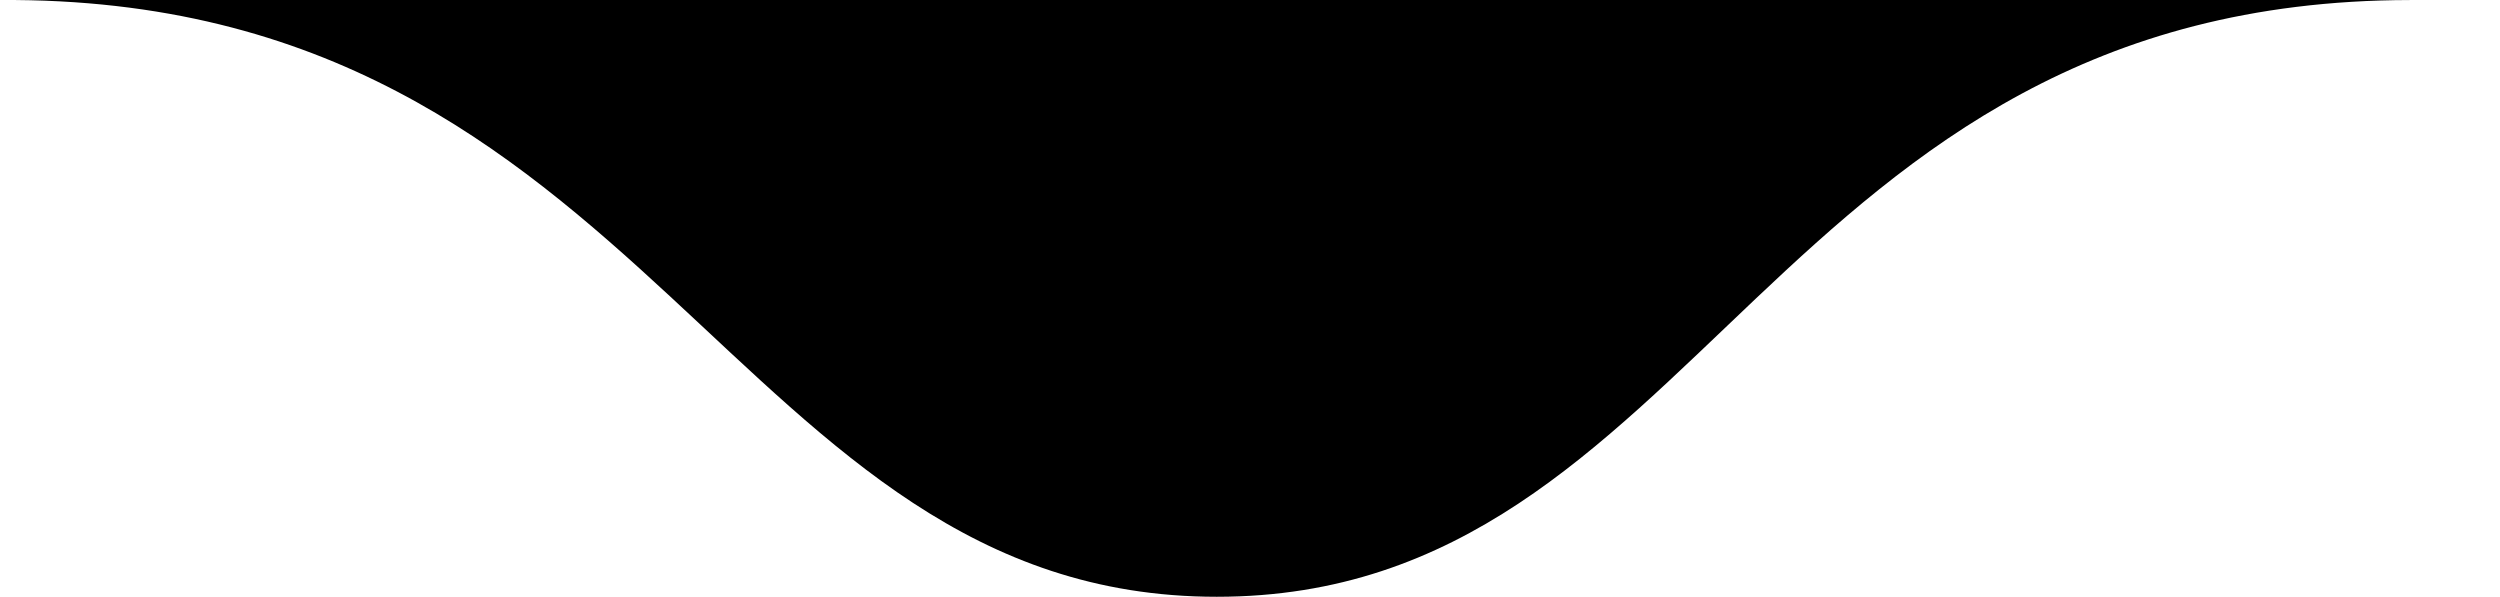 <svg xmlns="http://www.w3.org/2000/svg" width="155" height="37" viewBox="0 0 155 37" fill="none"><path d="M0 0.001C0 0.001 121.645 0.002 149.406 0.002C149.44 0.001 149.473 0.001 149.507 0.001C157.396 0.002 156.274 0.002 149.406 0.002C109.723 0.064 105.589 37 75.439 37C45.264 37 40.444 -0.269 0 0.001Z" fill="#080808" style="fill:#080808;fill:color(display-p3 0.031 0.031 0.031);fill-opacity:1;"></path><path d="M86.012 9.697L83.95 7.635L79.238 12.347L83.361 12.347L86.012 9.697Z" fill="url(#paint0_linear_4_440)" style=""></path><path d="M79.238 2.981L75.94 2.981L75.94 12.17L71.228 7.457L68.813 9.873L75.94 17L79.238 17L79.238 2.981Z" fill="url(#paint1_linear_4_440)" style=""></path><defs><linearGradient id="paint0_linear_4_440" x1="82.625" y1="7.635" x2="82.625" y2="12.347" gradientUnits="userSpaceOnUse"><stop stop-color="#49085E" style="stop-color:#49085E;stop-color:color(display-p3 0.288 0.033 0.367);stop-opacity:1;"></stop><stop offset="1" stop-color="#6E008A" style="stop-color:#6E008A;stop-color:color(display-p3 0.431 0 0.541);stop-opacity:1;"></stop></linearGradient><linearGradient id="paint1_linear_4_440" x1="74.026" y1="2.981" x2="74.026" y2="17" gradientUnits="userSpaceOnUse"><stop stop-color="#49085E" style="stop-color:#49085E;stop-color:color(display-p3 0.288 0.033 0.367);stop-opacity:1;"></stop><stop offset="1" stop-color="#6E008A" style="stop-color:#6E008A;stop-color:color(display-p3 0.431 0 0.541);stop-opacity:1;"></stop></linearGradient></defs></svg>